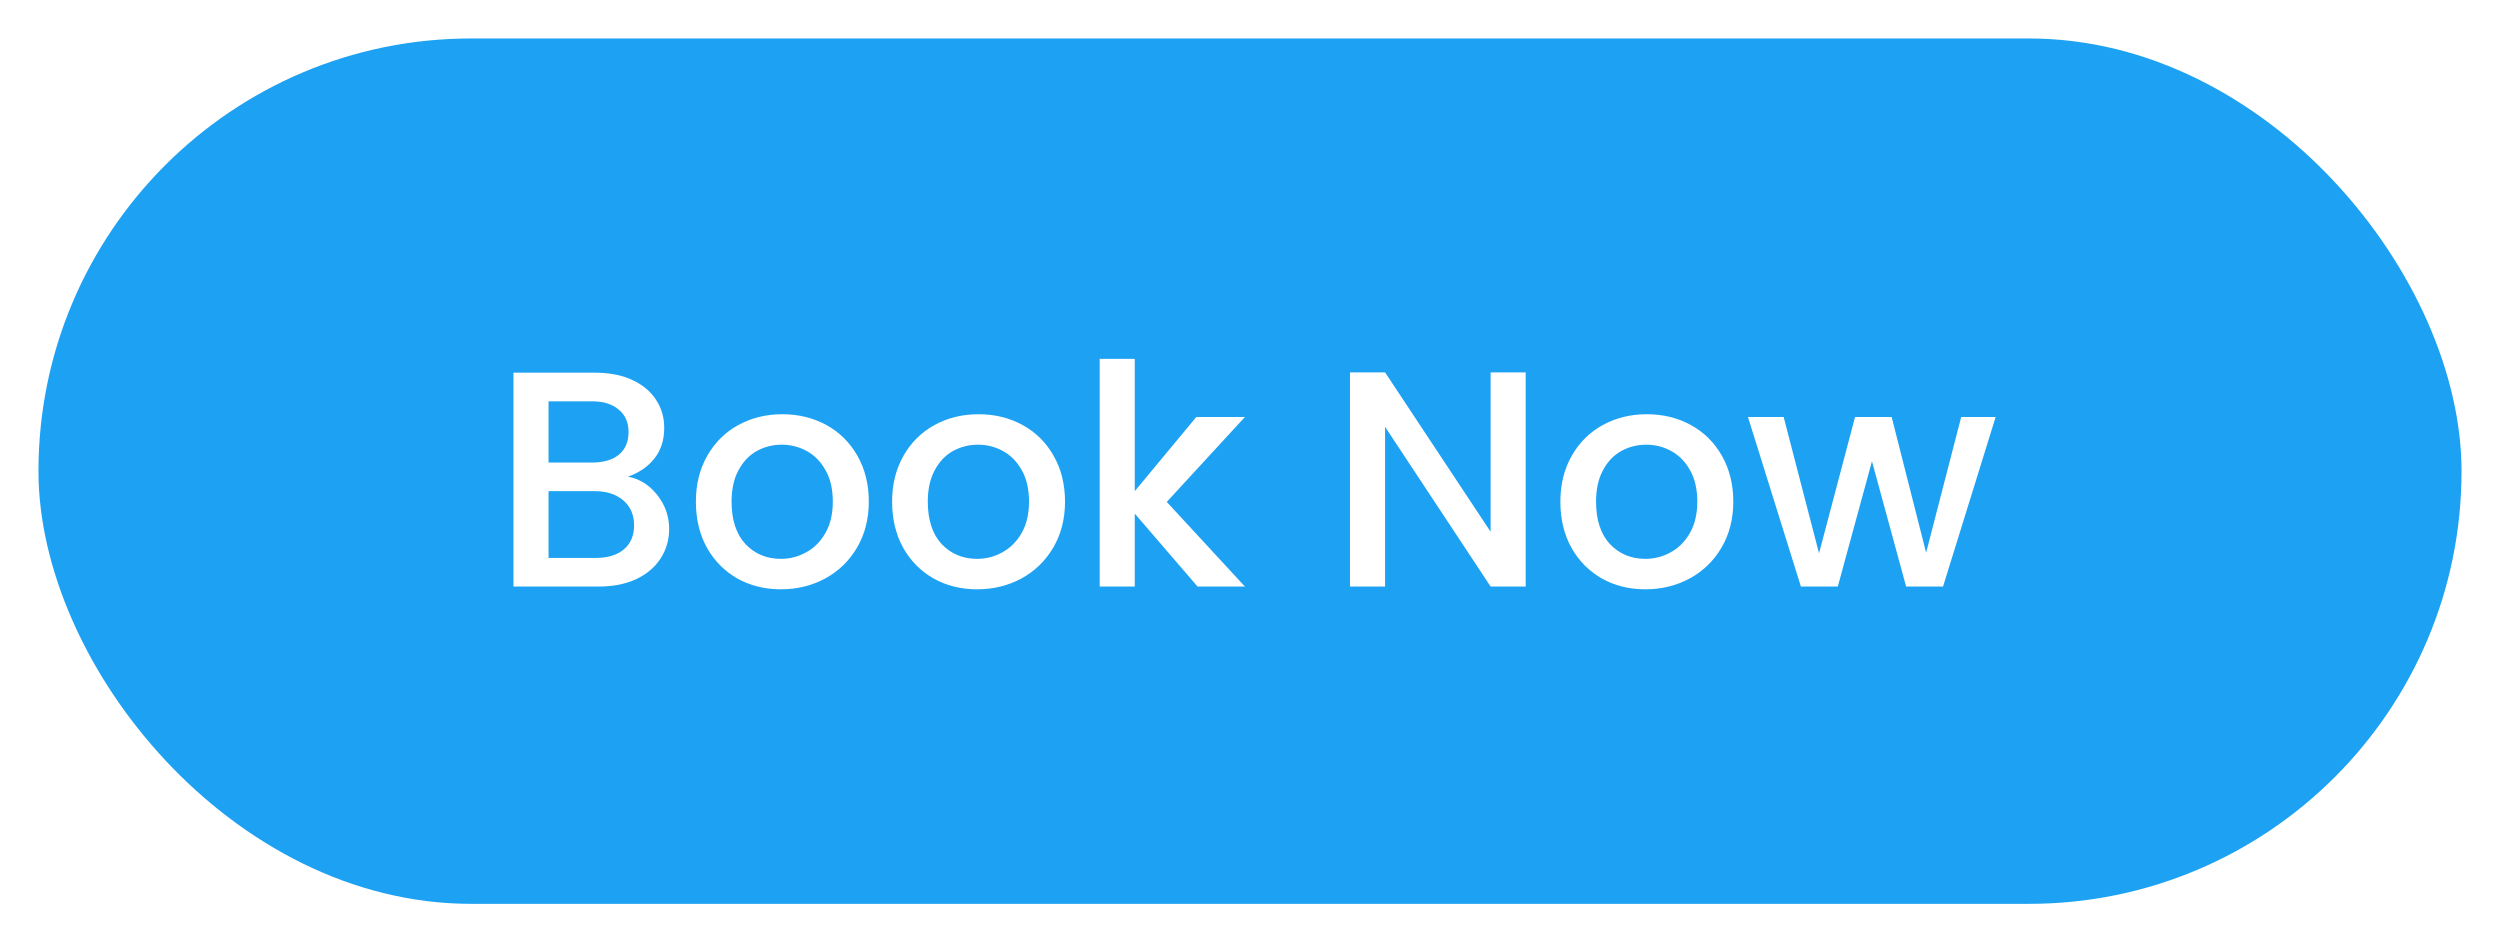 <svg width="130" height="49" viewBox="0 0 130 49" fill="none" xmlns="http://www.w3.org/2000/svg">
<g filter="url(#filter0_d_6690_12723)">
<rect x="2" y="1" width="126" height="45" rx="22.5" fill="#1DA1F2"/>
<path d="M32.652 23.788C33.249 23.895 33.756 24.209 34.172 24.732C34.588 25.255 34.796 25.847 34.796 26.508C34.796 27.073 34.647 27.585 34.348 28.044C34.06 28.492 33.639 28.849 33.084 29.116C32.529 29.372 31.884 29.5 31.148 29.5H26.7V18.38H30.94C31.697 18.38 32.348 18.508 32.892 18.764C33.436 19.02 33.847 19.367 34.124 19.804C34.401 20.231 34.54 20.711 34.54 21.244C34.54 21.884 34.369 22.417 34.028 22.844C33.687 23.271 33.228 23.585 32.652 23.788ZM28.524 23.052H30.78C31.377 23.052 31.841 22.919 32.172 22.652C32.513 22.375 32.684 21.98 32.684 21.468C32.684 20.967 32.513 20.577 32.172 20.3C31.841 20.012 31.377 19.868 30.78 19.868H28.524V23.052ZM30.988 28.012C31.607 28.012 32.092 27.863 32.444 27.564C32.796 27.265 32.972 26.849 32.972 26.316C32.972 25.772 32.785 25.34 32.412 25.02C32.039 24.7 31.543 24.54 30.924 24.54H28.524V28.012H30.988ZM40.602 29.644C39.77 29.644 39.018 29.457 38.346 29.084C37.674 28.7 37.146 28.167 36.762 27.484C36.378 26.791 36.186 25.991 36.186 25.084C36.186 24.188 36.383 23.393 36.778 22.7C37.173 22.007 37.712 21.473 38.394 21.1C39.077 20.727 39.84 20.54 40.682 20.54C41.525 20.54 42.288 20.727 42.97 21.1C43.653 21.473 44.191 22.007 44.586 22.7C44.981 23.393 45.178 24.188 45.178 25.084C45.178 25.98 44.975 26.775 44.57 27.468C44.165 28.161 43.61 28.7 42.906 29.084C42.213 29.457 41.445 29.644 40.602 29.644ZM40.602 28.06C41.072 28.06 41.509 27.948 41.914 27.724C42.33 27.5 42.666 27.164 42.922 26.716C43.178 26.268 43.306 25.724 43.306 25.084C43.306 24.444 43.184 23.905 42.938 23.468C42.693 23.02 42.367 22.684 41.962 22.46C41.557 22.236 41.12 22.124 40.65 22.124C40.181 22.124 39.743 22.236 39.338 22.46C38.944 22.684 38.629 23.02 38.394 23.468C38.16 23.905 38.042 24.444 38.042 25.084C38.042 26.033 38.282 26.769 38.762 27.292C39.253 27.804 39.866 28.06 40.602 28.06ZM50.805 29.644C49.973 29.644 49.221 29.457 48.549 29.084C47.877 28.7 47.349 28.167 46.965 27.484C46.581 26.791 46.389 25.991 46.389 25.084C46.389 24.188 46.587 23.393 46.981 22.7C47.376 22.007 47.915 21.473 48.597 21.1C49.28 20.727 50.043 20.54 50.885 20.54C51.728 20.54 52.491 20.727 53.173 21.1C53.856 21.473 54.395 22.007 54.789 22.7C55.184 23.393 55.381 24.188 55.381 25.084C55.381 25.98 55.179 26.775 54.773 27.468C54.368 28.161 53.813 28.7 53.109 29.084C52.416 29.457 51.648 29.644 50.805 29.644ZM50.805 28.06C51.275 28.06 51.712 27.948 52.117 27.724C52.533 27.5 52.869 27.164 53.125 26.716C53.381 26.268 53.509 25.724 53.509 25.084C53.509 24.444 53.387 23.905 53.141 23.468C52.896 23.02 52.571 22.684 52.165 22.46C51.76 22.236 51.323 22.124 50.853 22.124C50.384 22.124 49.947 22.236 49.541 22.46C49.147 22.684 48.832 23.02 48.597 23.468C48.363 23.905 48.245 24.444 48.245 25.084C48.245 26.033 48.485 26.769 48.965 27.292C49.456 27.804 50.069 28.06 50.805 28.06ZM60.672 25.1L64.736 29.5H62.272L59.008 25.708V29.5H57.184V17.66H59.008V24.54L62.208 20.684H64.736L60.672 25.1ZM79.336 29.5H77.512L72.024 21.196V29.5H70.2V18.364H72.024L77.512 26.652V18.364H79.336V29.5ZM85.555 29.644C84.723 29.644 83.971 29.457 83.299 29.084C82.627 28.7 82.099 28.167 81.715 27.484C81.331 26.791 81.139 25.991 81.139 25.084C81.139 24.188 81.337 23.393 81.731 22.7C82.126 22.007 82.665 21.473 83.347 21.1C84.03 20.727 84.793 20.54 85.635 20.54C86.478 20.54 87.241 20.727 87.923 21.1C88.606 21.473 89.145 22.007 89.539 22.7C89.934 23.393 90.131 24.188 90.131 25.084C90.131 25.98 89.929 26.775 89.523 27.468C89.118 28.161 88.563 28.7 87.859 29.084C87.166 29.457 86.398 29.644 85.555 29.644ZM85.555 28.06C86.025 28.06 86.462 27.948 86.867 27.724C87.283 27.5 87.619 27.164 87.875 26.716C88.131 26.268 88.259 25.724 88.259 25.084C88.259 24.444 88.137 23.905 87.891 23.468C87.646 23.02 87.321 22.684 86.915 22.46C86.51 22.236 86.073 22.124 85.603 22.124C85.134 22.124 84.697 22.236 84.291 22.46C83.897 22.684 83.582 23.02 83.347 23.468C83.113 23.905 82.995 24.444 82.995 25.084C82.995 26.033 83.235 26.769 83.715 27.292C84.206 27.804 84.819 28.06 85.555 28.06ZM103.774 20.684L101.038 29.5H99.118L97.342 22.988L95.566 29.5H93.646L90.894 20.684H92.75L94.59 27.772L96.462 20.684H98.366L100.158 27.74L101.982 20.684H103.774Z" fill="white"/>
</g>
<defs>
<filter id="filter0_d_6690_12723" x="0" y="0" width="130" height="49" filterUnits="userSpaceOnUse" color-interpolation-filters="sRGB">
<feFlood flood-opacity="0" result="BackgroundImageFix"/>
<feColorMatrix in="SourceAlpha" type="matrix" values="0 0 0 0 0 0 0 0 0 0 0 0 0 0 0 0 0 0 127 0" result="hardAlpha"/>
<feOffset dy="1"/>
<feGaussianBlur stdDeviation="1"/>
<feColorMatrix type="matrix" values="0 0 0 0 0 0 0 0 0 0 0 0 0 0 0 0 0 0 0.05 0"/>
<feBlend mode="normal" in2="BackgroundImageFix" result="effect1_dropShadow_6690_12723"/>
<feBlend mode="normal" in="SourceGraphic" in2="effect1_dropShadow_6690_12723" result="shape"/>
</filter>
</defs>
</svg>
